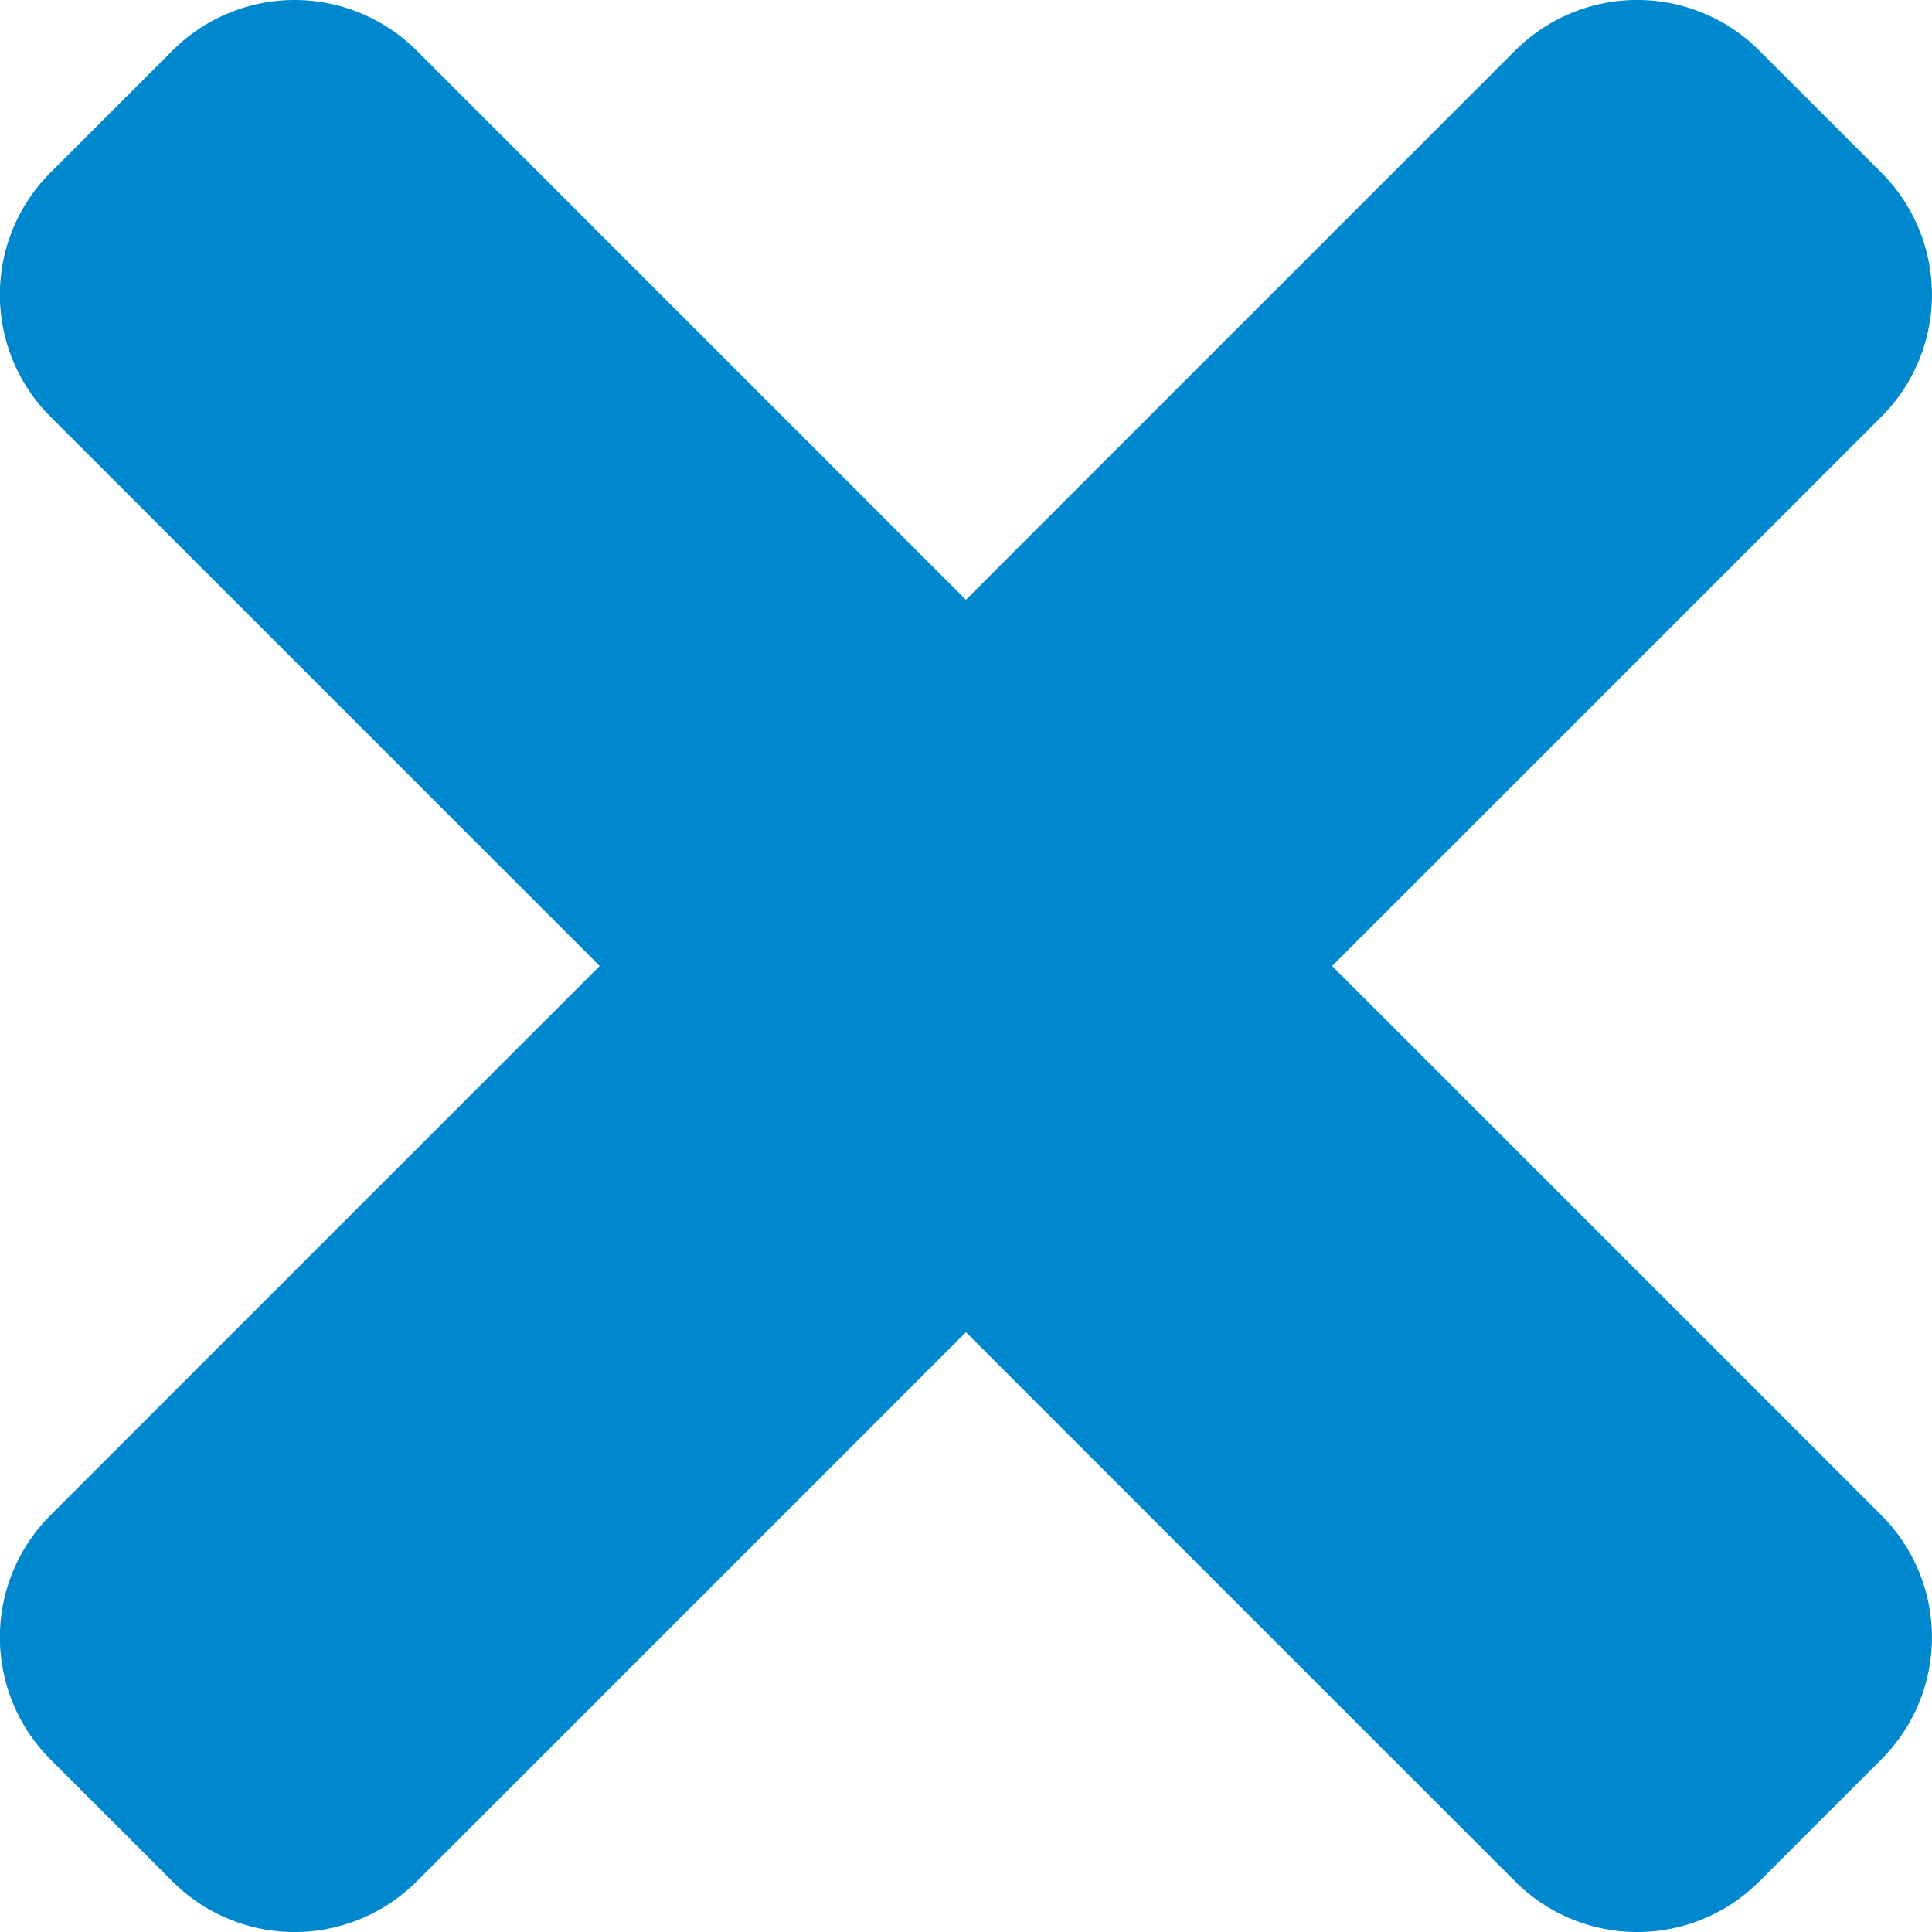 <svg xmlns="http://www.w3.org/2000/svg" width="20" height="20" viewBox="0 0 20 20">
  <g id="Close_Icon" data-name="Close Icon" transform="translate(0 0)">
    <path id="Close_Icon-2" data-name="Close Icon" d="M1206.928,115.051l5.686-5.686a1.787,1.787,0,0,0,0-2.527l-1.264-1.264a1.787,1.787,0,0,0-2.527,0l-5.686,5.686-5.686-5.686a1.788,1.788,0,0,0-2.527,0l-1.264,1.264a1.787,1.787,0,0,0,0,2.527l5.686,5.686-5.686,5.686a1.787,1.787,0,0,0,0,2.527l1.264,1.264a1.787,1.787,0,0,0,2.527,0l5.686-5.686,5.686,5.686a1.787,1.787,0,0,0,2.527,0l1.264-1.264a1.787,1.787,0,0,0,0-2.527Z" transform="translate(-1193.138 -105.051)" fill="#0088ce"/>
  </g>
</svg>
